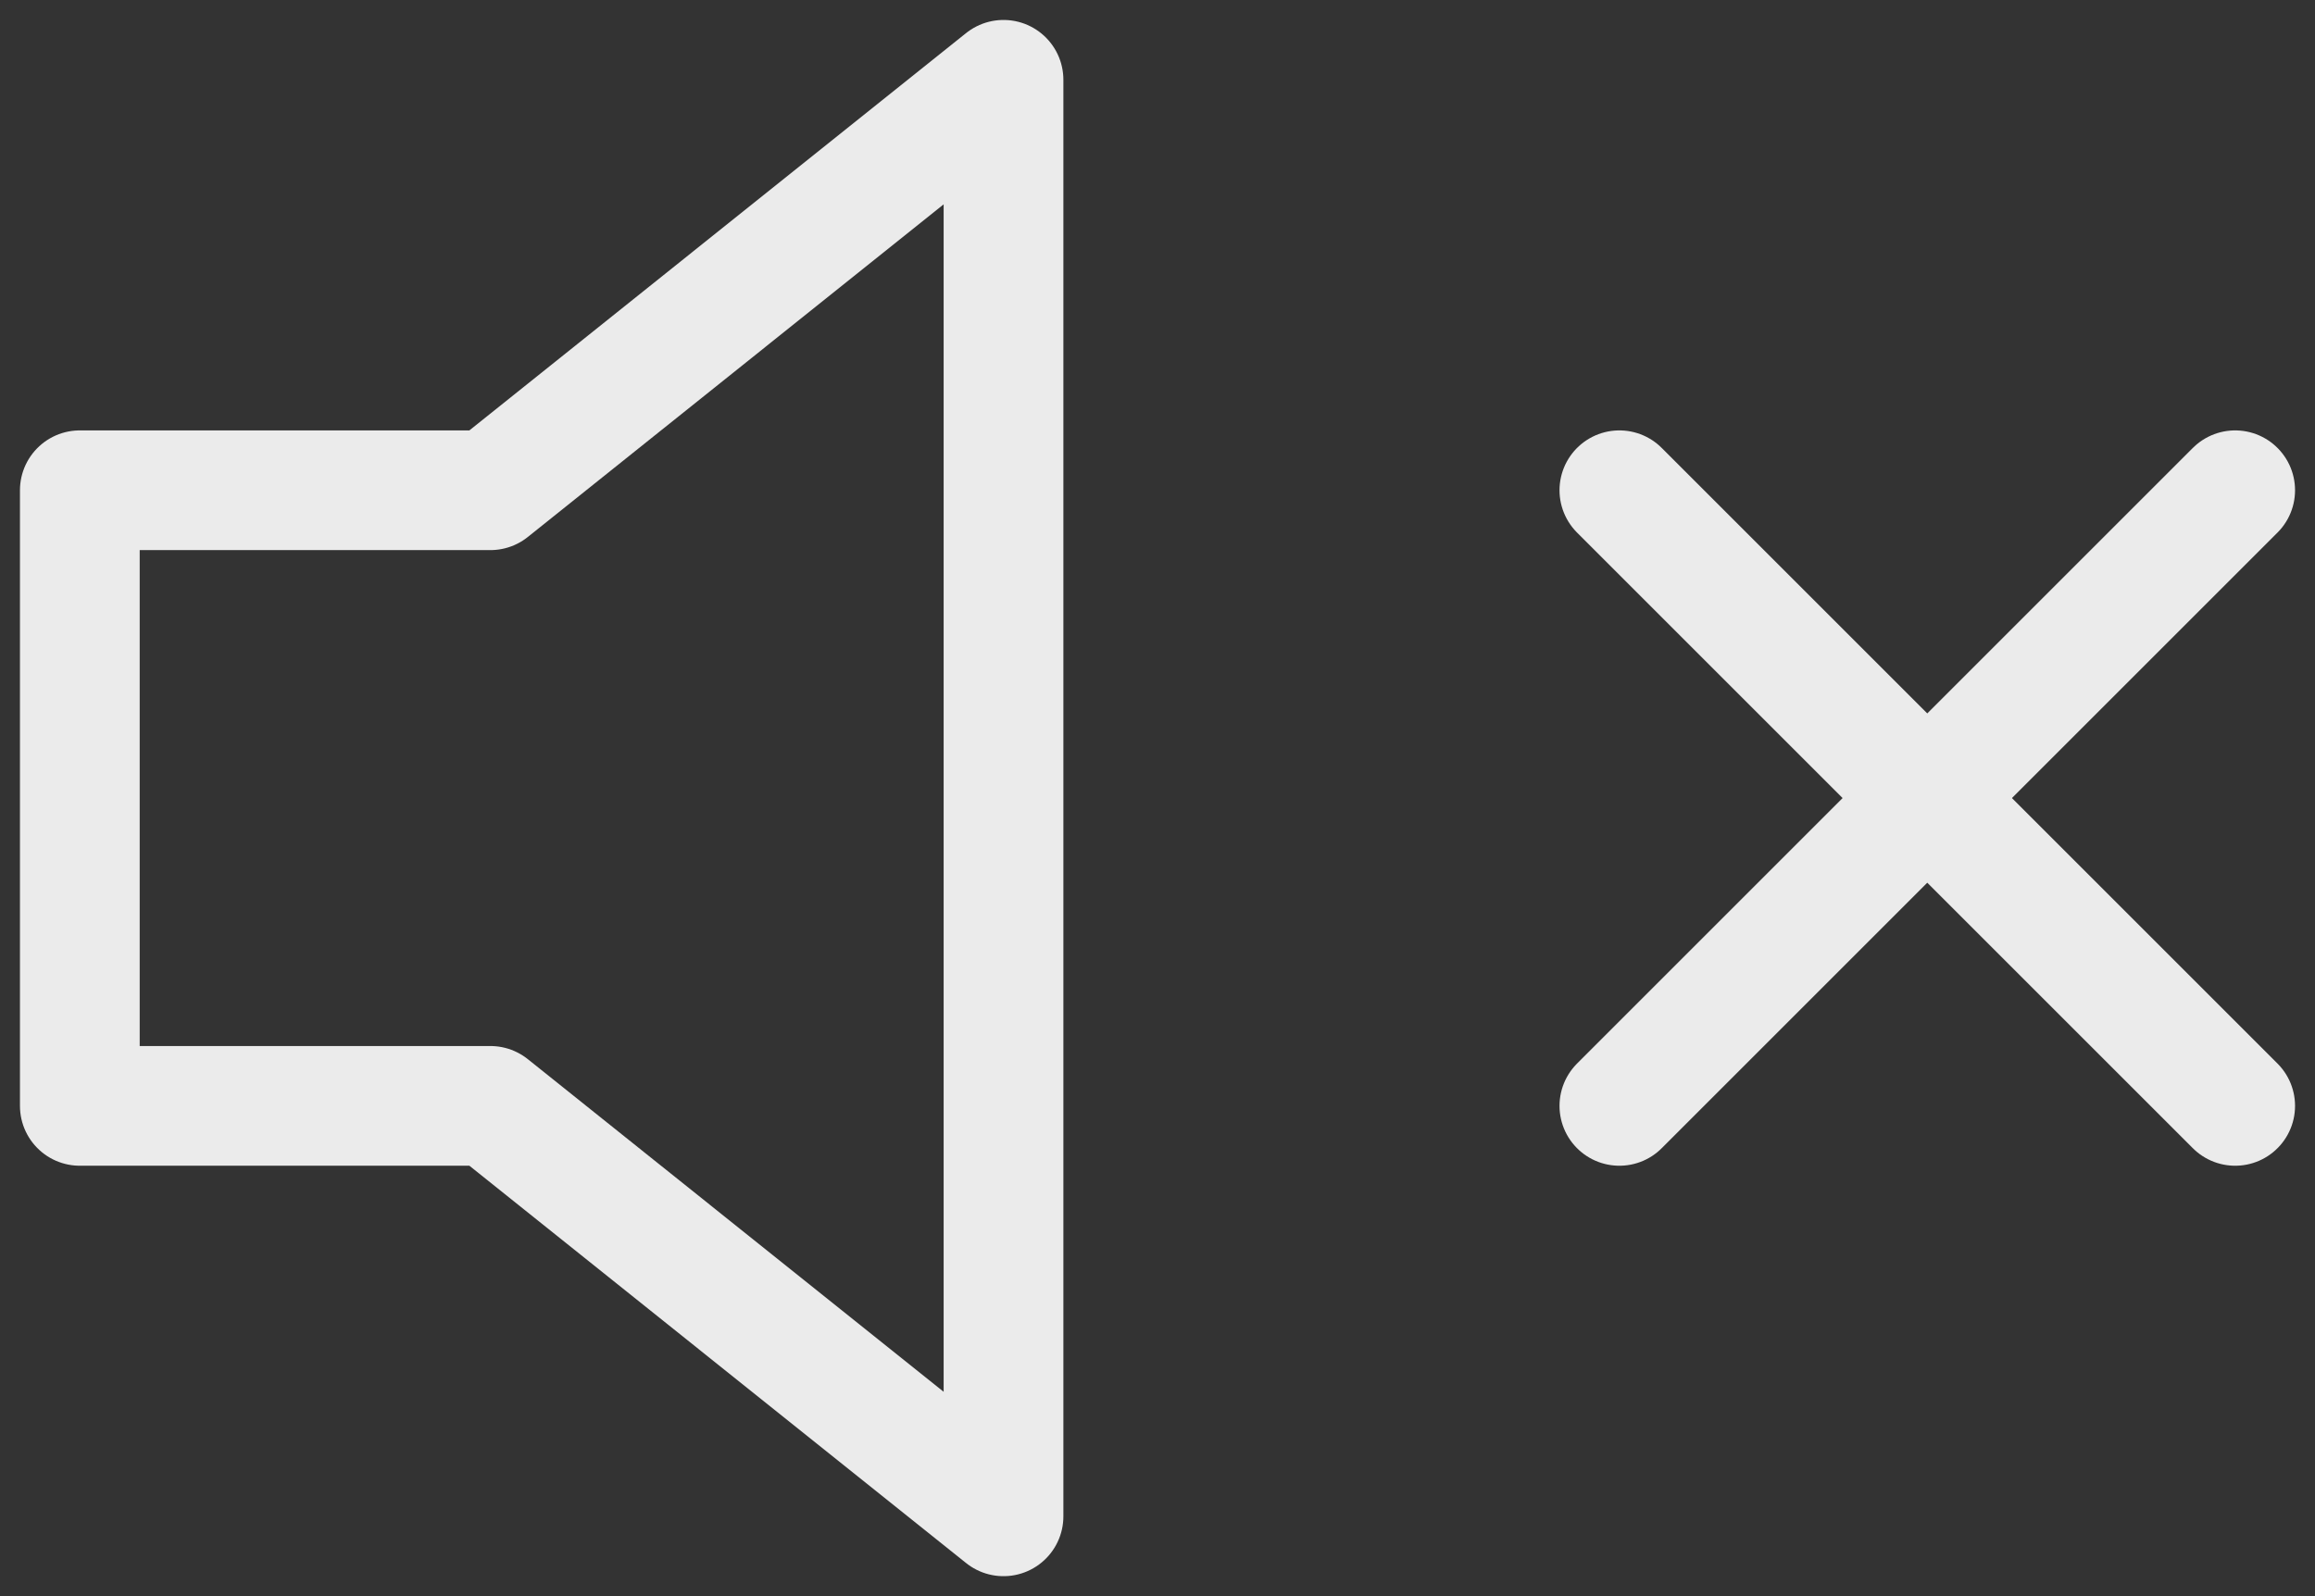 <svg width="29" height="20" viewBox="0 0 29 20" fill="none" xmlns="http://www.w3.org/2000/svg">
<rect x="0" y="0" width="29" height="20" fill="#333333" stroke="none"/>
<g opacity="0.9">
<path d="M12.571 1L6.143 6.143H1V13.857H6.143L12.571 19V1Z" stroke="white" stroke-width="1.5" stroke-linecap="round" stroke-linejoin="round"/>
<path d="M28 6.143L20.286 13.857" stroke="white" stroke-width="1.5" stroke-linecap="round" stroke-linejoin="round"/>
<path d="M20.286 6.143L28 13.857" stroke="white" stroke-width="1.5" stroke-linecap="round" stroke-linejoin="round"/>
</g>
</svg>

